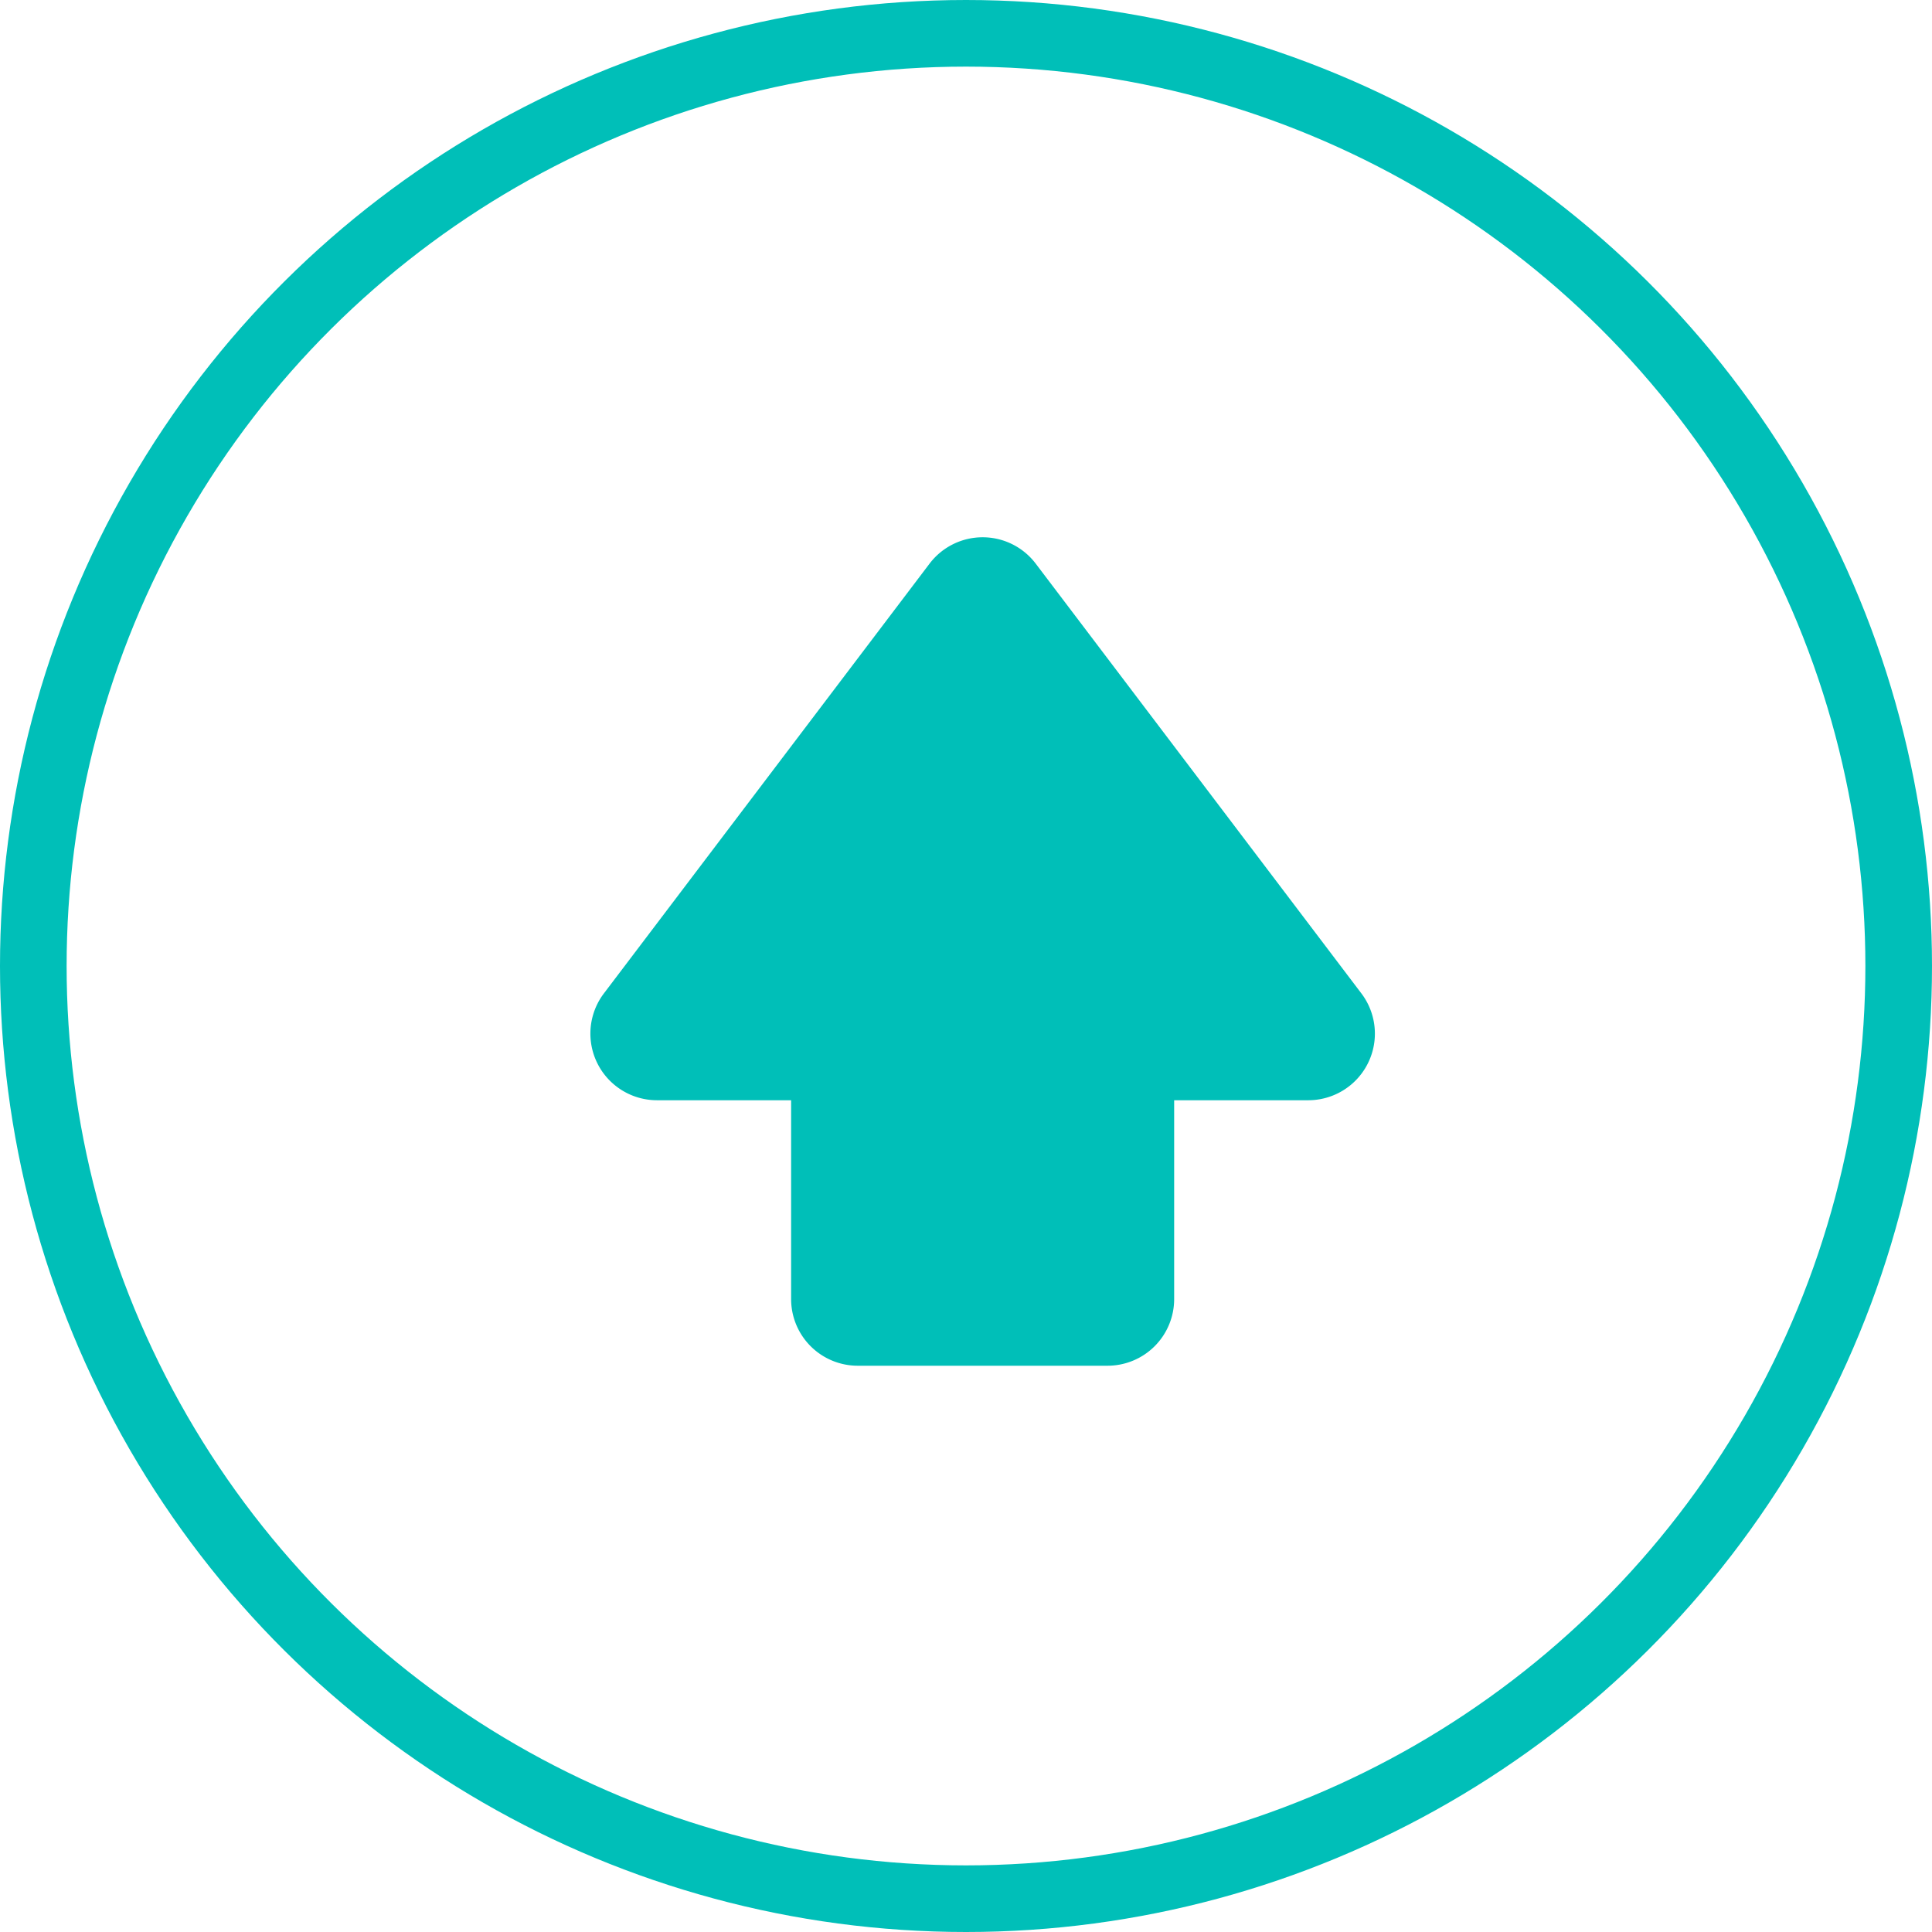 <svg xmlns="http://www.w3.org/2000/svg" width="58" height="58" viewBox="0 0 58 58">
  <g id="グループ_354" data-name="グループ 354" transform="translate(-1415 -4892)">
    <g id="楕円形_2" data-name="楕円形 2" transform="translate(1473 4892) rotate(90)" fill="none" stroke="#00bfb8" stroke-width="2">
      <circle cx="29" cy="29" r="29" stroke="none"/>
      <circle cx="29" cy="29" r="28" fill="none"/>
    </g>
    <path id="合体_2" data-name="合体 2" d="M-1740.25,26a2,2,0,0,1-2-2v-5.97h-4.026a2,2,0,0,1-1.594-3.208l9.775-12.9a2,2,0,0,1,3.189,0l9.775,12.9a2,2,0,0,1-1.594,3.208h-4.026V24a2,2,0,0,1-2,2Z" transform="translate(3181 4907)" fill="#00bfb8"/>
  </g>
</svg>
